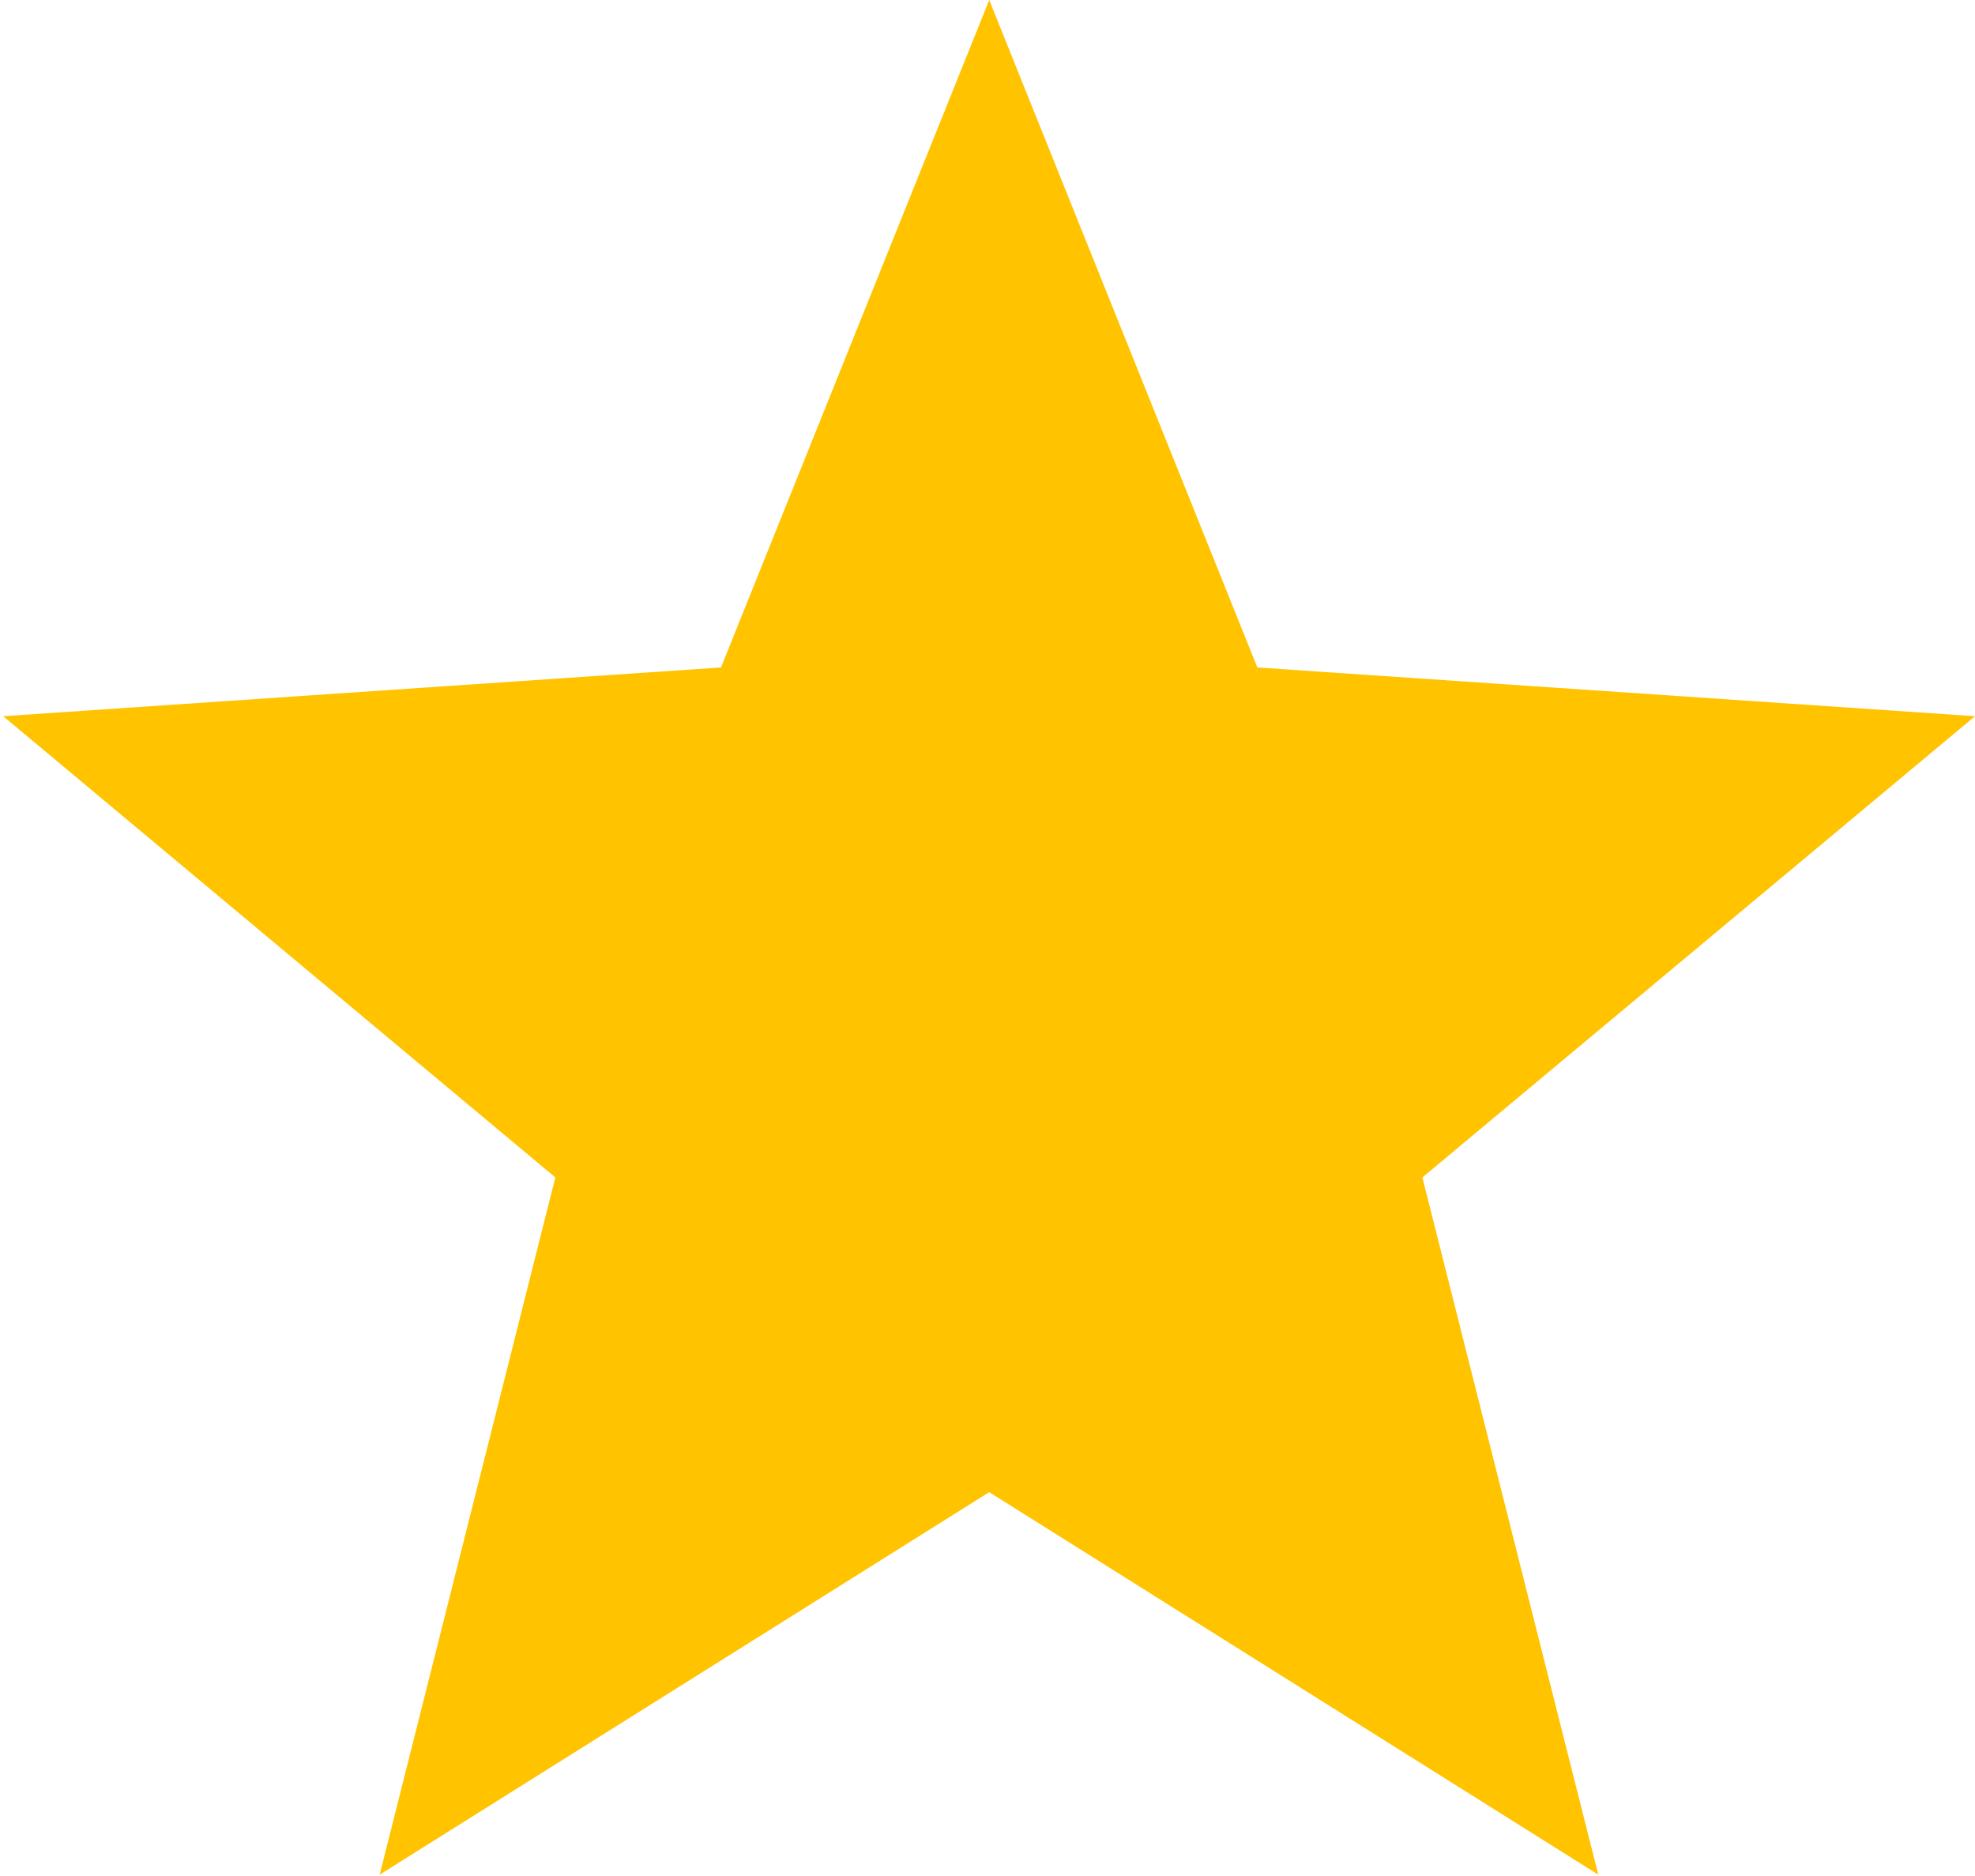 <svg xmlns="http://www.w3.org/2000/svg" width="16" height="15.2"><path fill="#FFC300" d="M8.014 12.09l4.934 3.099-1.425-5.649L16 5.803l-5.814-.395L8.014 0 5.841 5.408l-5.815.395L4.499 9.54l-1.423 5.649z"/></svg>
